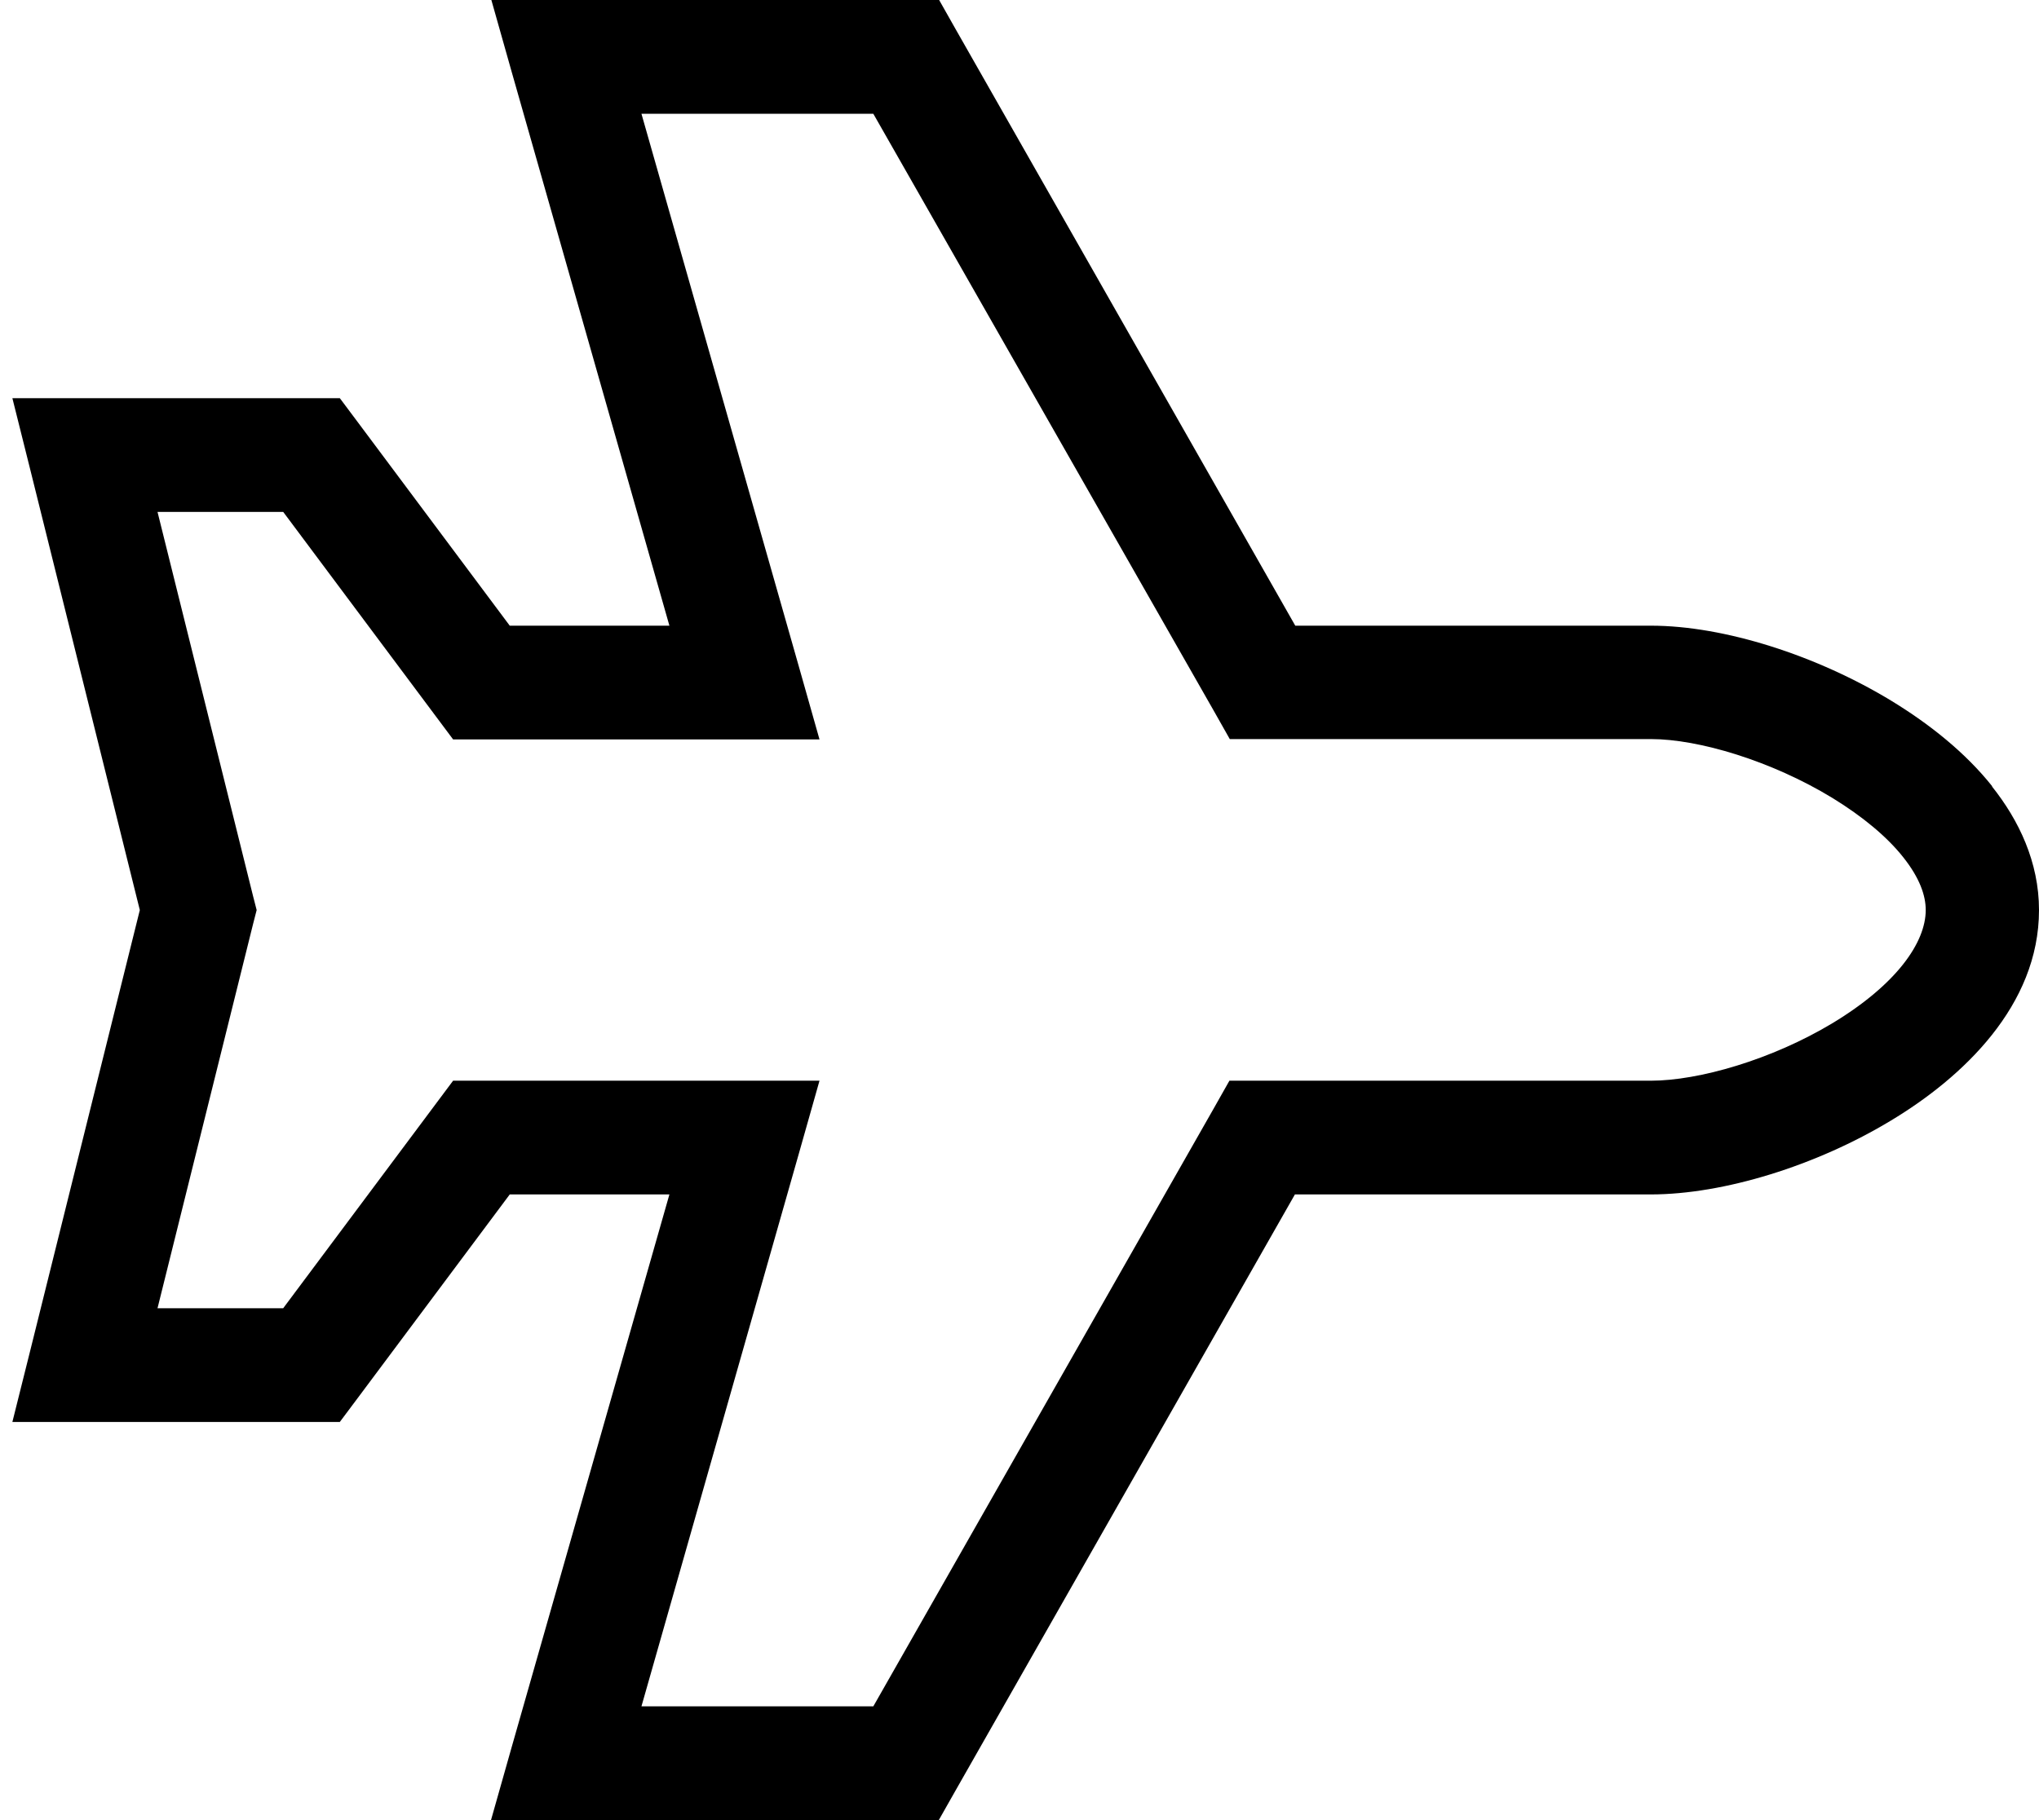 <svg width="56" height="50" viewBox="0 0 56 50" fill="none" xmlns="http://www.w3.org/2000/svg">
<g clip-path="url(#clip0_176_27)">
<path d="M54.707 21.602C55.446 22.529 56 23.682 56 25C56 27.627 53.9 29.6 51.936 30.781C49.885 32.022 47.338 32.812 45.335 32.812H35.564L26.231 49.209L25.783 50H24.879H15.546H13.485L14.049 48.008L18.385 32.812H14L9.8 38.438L9.333 39.062H8.556H2.333H0.34L0.826 37.119L3.84 25L0.826 12.881L0.34 10.938H2.333H8.556H9.333L9.8 11.562L14 17.188H18.385L14.058 1.992L13.495 0H15.556H24.889H25.793L26.24 0.791L35.574 17.188H45.344C47.357 17.188 49.904 18.008 51.956 19.258C52.996 19.893 53.978 20.674 54.717 21.602H54.707ZM50.332 21.924C48.65 20.898 46.647 20.303 45.344 20.303H34.679H33.775L33.328 19.512L23.985 3.125H17.617L21.943 18.32L22.507 20.312H20.446H13.222H12.444L11.978 19.688L7.778 14.062H4.326L6.951 24.619L7.049 25L6.951 25.381L4.326 35.938H7.778L11.978 30.312L12.444 29.688H13.222H20.446H22.507L21.943 31.68L17.617 46.875H23.985L33.318 30.479L33.765 29.688H34.669H45.335C46.657 29.688 48.66 29.111 50.332 28.105C52.092 27.041 52.889 25.889 52.889 25C52.889 24.6 52.724 24.121 52.276 23.555C51.829 22.988 51.158 22.432 50.332 21.924Z" fill="black"/>
</g>
<defs>
<clipPath id="clip0_176_27">
<rect width="56" height="50" fill="white"/>
</clipPath>
</defs>
</svg>
